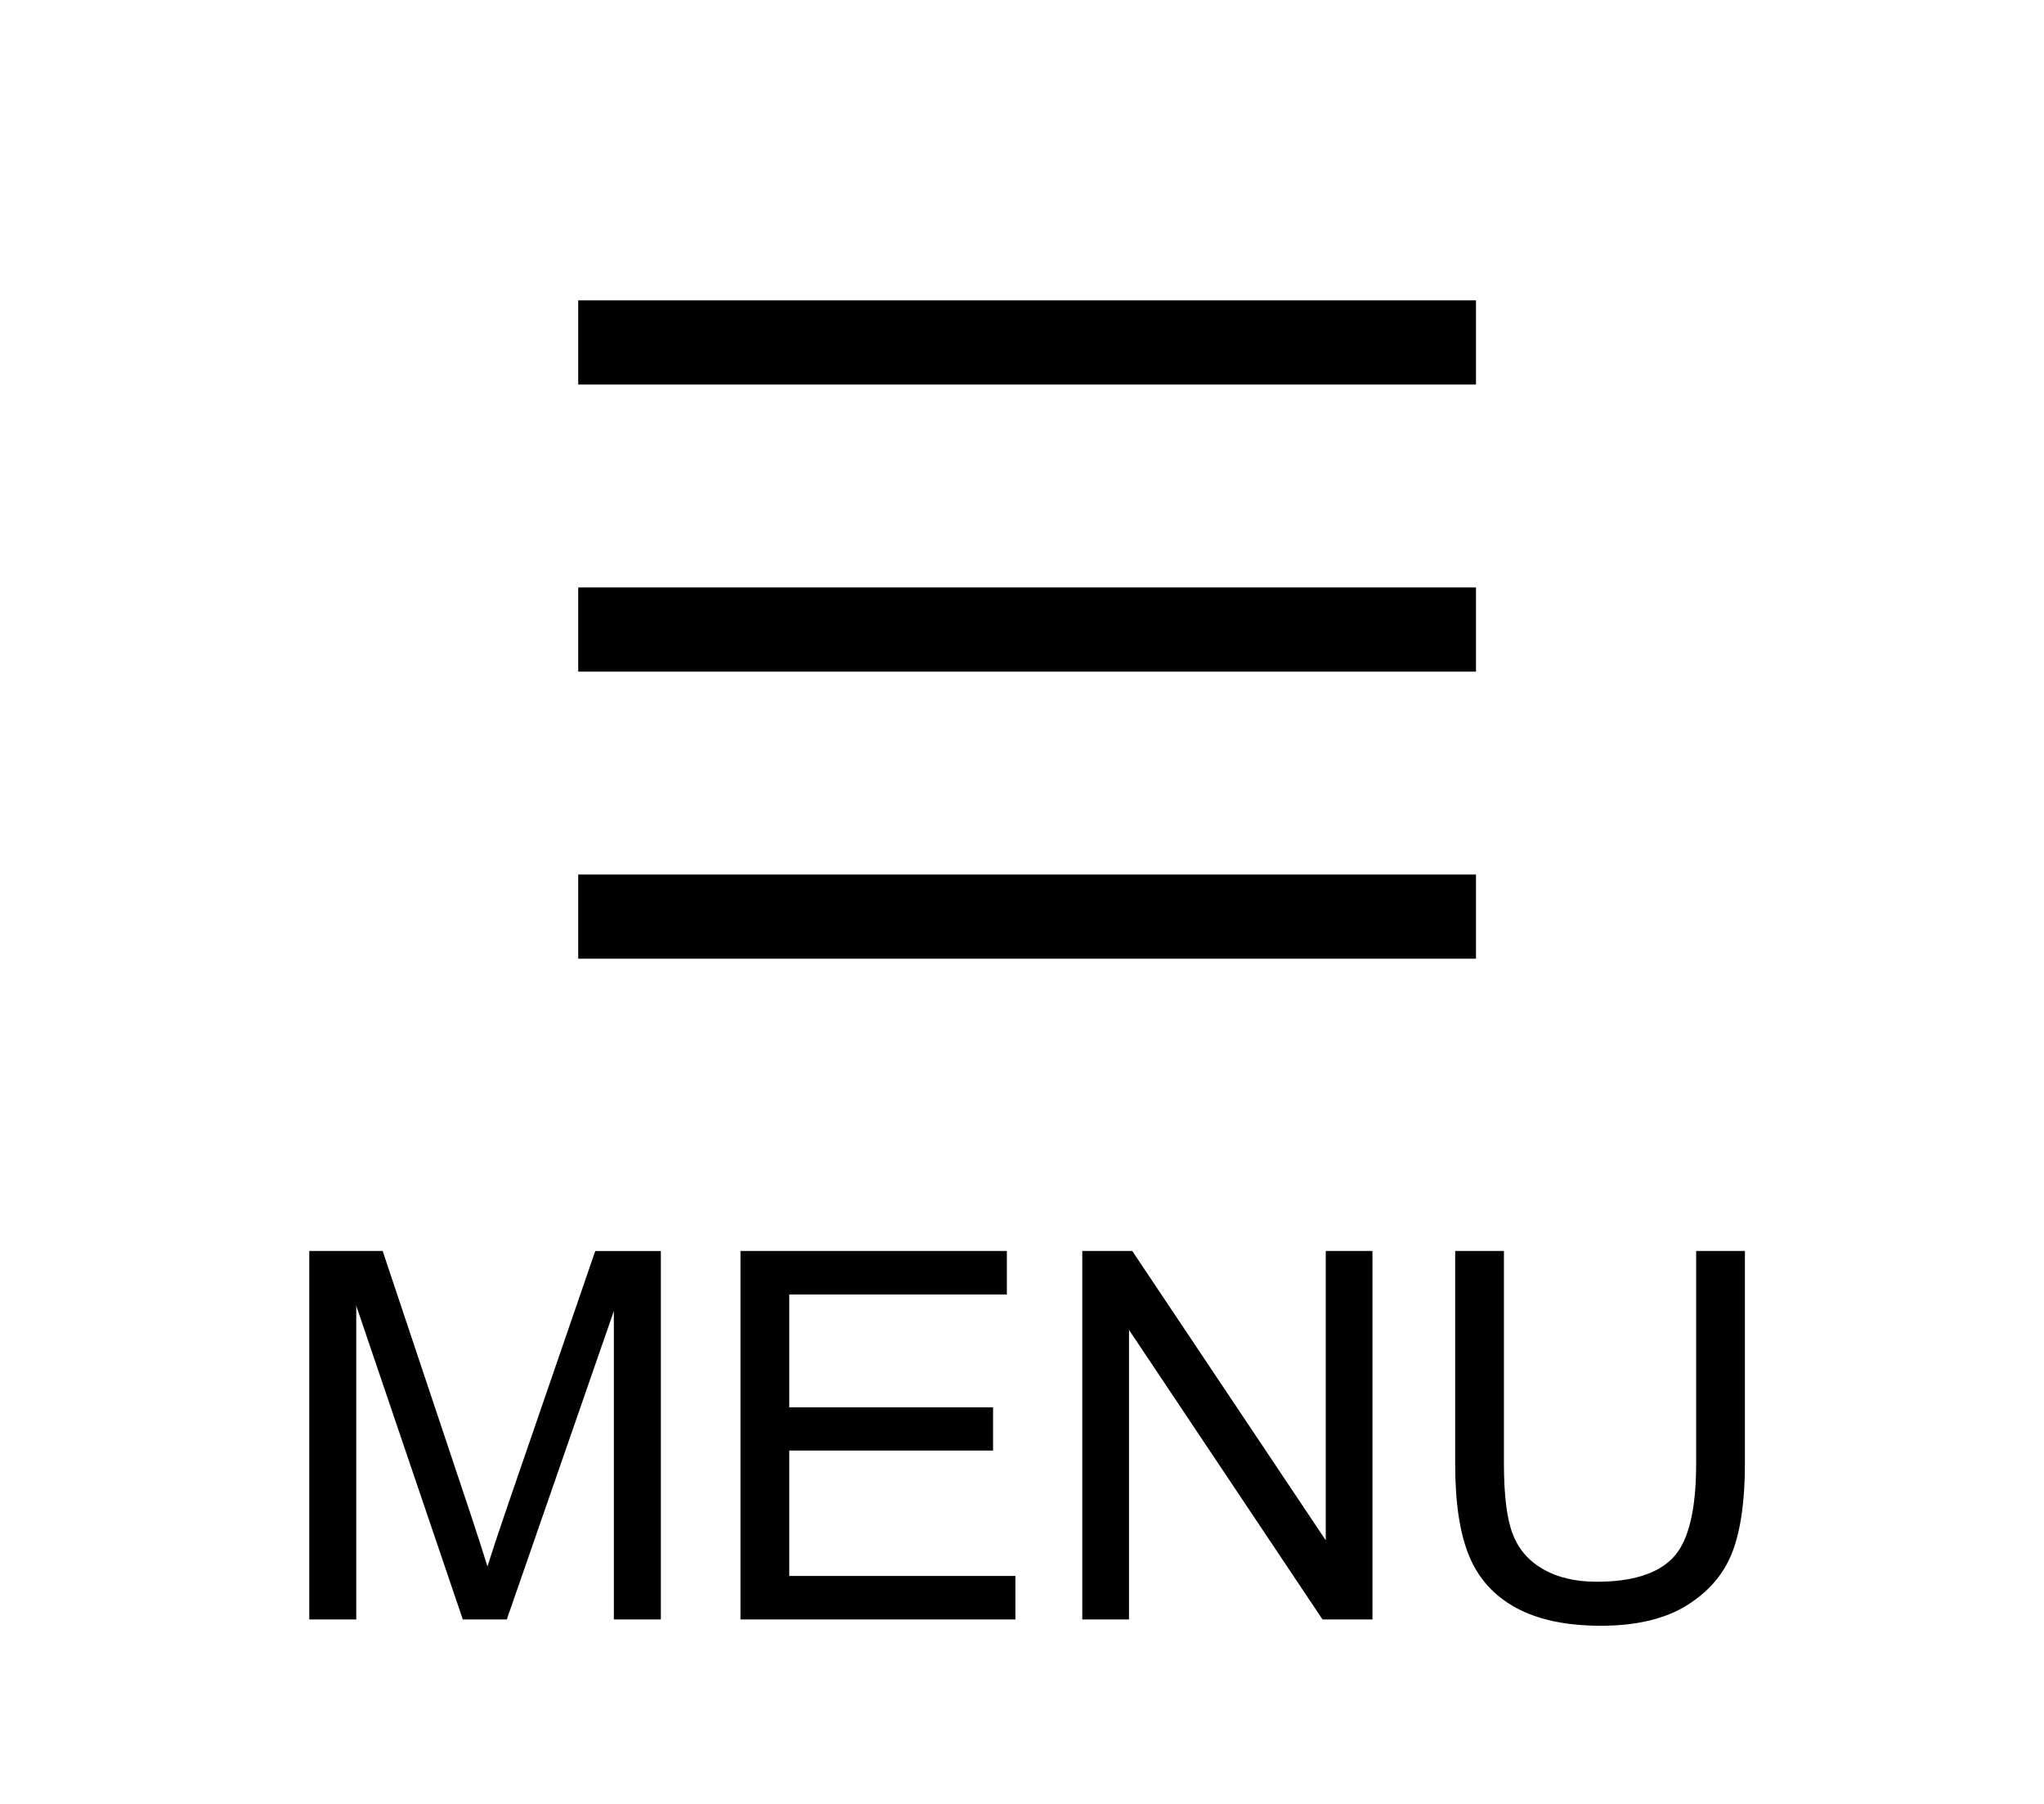 <?xml version="1.0" encoding="utf-8"?>
<!-- Generator: Adobe Illustrator 15.1.0, SVG Export Plug-In . SVG Version: 6.00 Build 0)  -->
<!DOCTYPE svg PUBLIC "-//W3C//DTD SVG 1.1//EN" "http://www.w3.org/Graphics/SVG/1.1/DTD/svg11.dtd">
<svg version="1.1" id="レイヤー_1" xmlns="http://www.w3.org/2000/svg" xmlns:xlink="http://www.w3.org/1999/xlink" x="0px"
	 y="0px" width="103.262px" height="91.113px" viewBox="0 0 103.262 91.113" enable-background="new 0 0 103.262 91.113"
	 xml:space="preserve">
<g>
	<path d="M15.625,81.797V63.186h3.707l4.405,13.178c0.406,1.228,0.703,2.146,0.889,2.755c0.211-0.678,0.542-1.672,0.99-2.983
		l4.456-12.949h3.314v18.611h-2.375V66.22l-5.408,15.577h-2.222l-5.383-15.844v15.844H15.625z"/>
	<path d="M37.41,81.797V63.186h13.456v2.196H39.873v5.7h10.296v2.184H39.873v6.335h11.425v2.196H37.41z"/>
	<path d="M54.676,81.797V63.186h2.525l9.775,14.612V63.186h2.361v18.611h-2.525l-9.775-14.625v14.625H54.676z"/>
	<path d="M85.689,63.186h2.463v10.753c0,1.871-0.211,3.355-0.635,4.456c-0.423,1.101-1.187,1.995-2.291,2.685
		c-1.104,0.69-2.554,1.035-4.348,1.035c-1.744,0-3.17-0.301-4.279-0.901c-1.108-0.601-1.899-1.471-2.373-2.608
		c-0.475-1.139-0.711-2.693-0.711-4.666V63.186h2.463v10.74c0,1.616,0.15,2.808,0.45,3.573c0.3,0.767,0.817,1.357,1.549,1.771
		s1.627,0.622,2.685,0.622c1.812,0,3.103-0.411,3.873-1.231c0.77-0.82,1.154-2.399,1.154-4.735V63.186z"/>
</g>
<rect x="29.211" y="15.171" width="45.355" height="4.252"/>
<rect x="29.211" y="29.671" width="45.355" height="4.252"/>
<rect x="29.211" y="44.171" width="45.355" height="4.252"/>
</svg>
